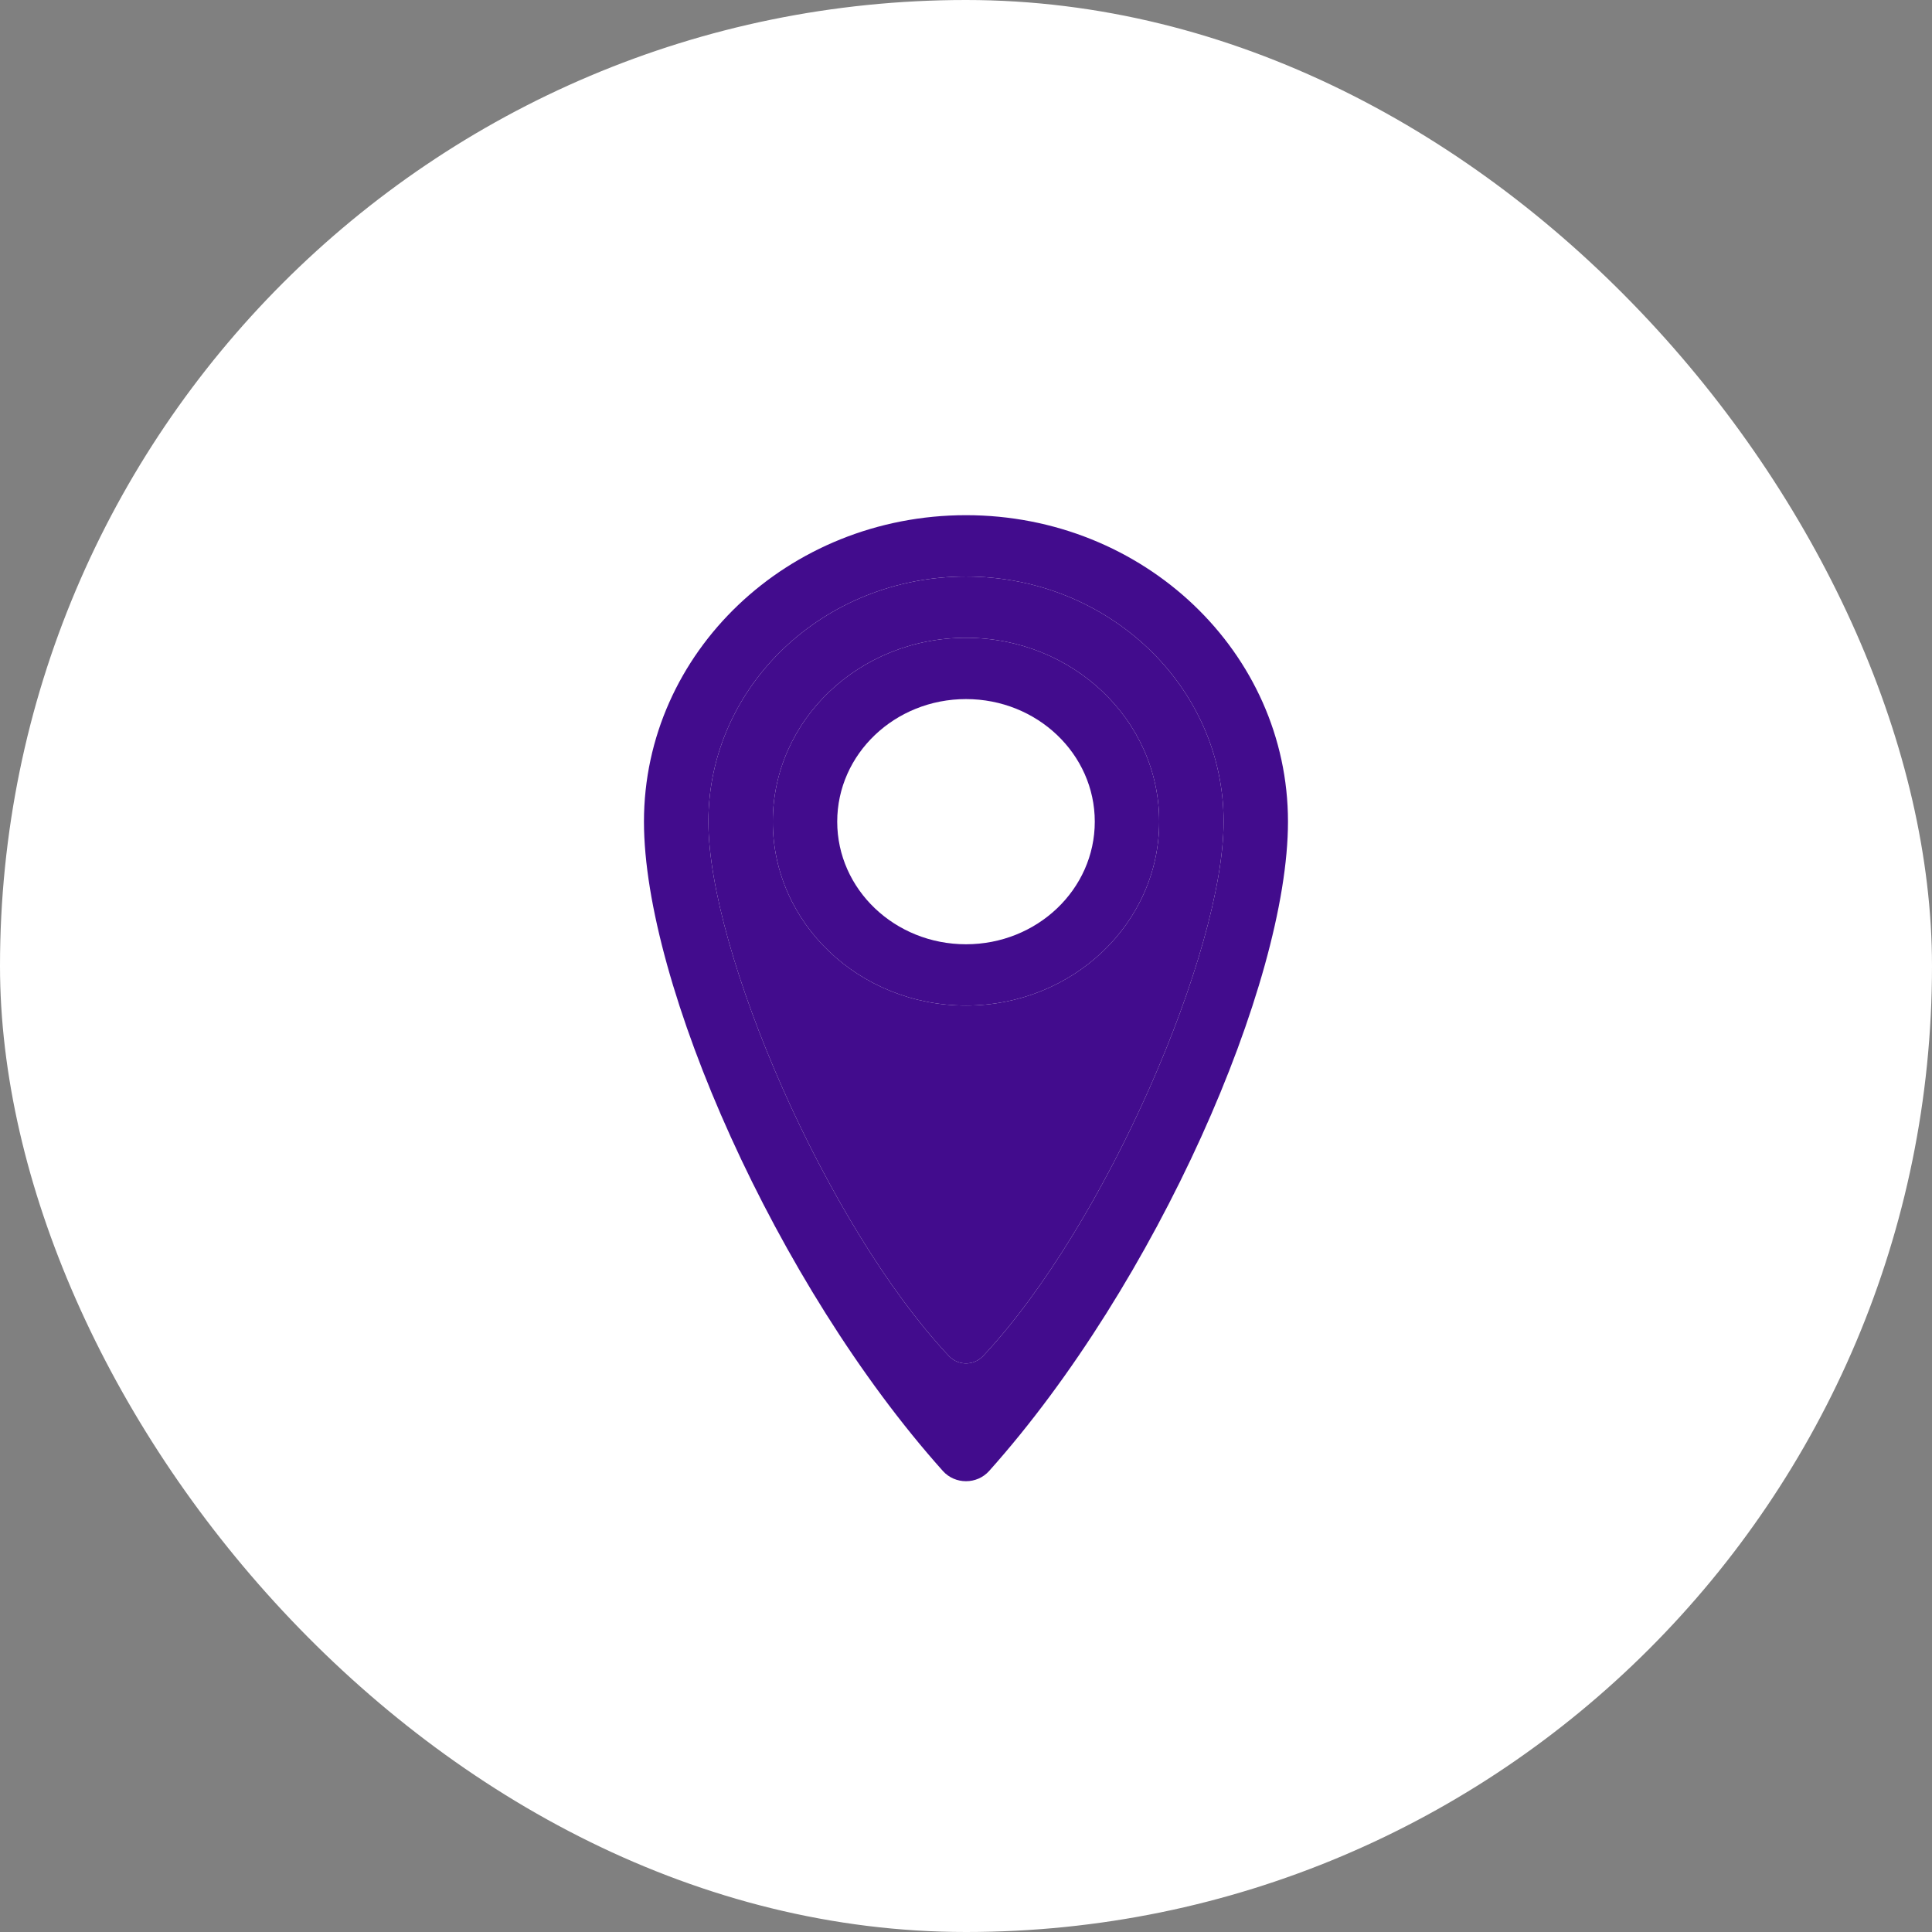 <svg width="32" height="32" viewBox="0 0 32 32" fill="none" xmlns="http://www.w3.org/2000/svg">
<rect x="0" y="0" width="32" height="32" fill="#808080" stroke="none"/>
<rect width="32" height="32" rx="16" fill="white"/>
<path fill-rule="evenodd" clip-rule="evenodd" d="M19.2 13.609C19.2 15.291 17.767 16.655 16 16.655C14.232 16.655 12.8 15.291 12.8 13.609C12.8 11.927 14.232 10.564 16 10.564C17.767 10.564 19.2 11.927 19.2 13.609ZM18.133 13.609C18.133 14.731 17.178 15.64 16 15.64C14.822 15.64 13.867 14.731 13.867 13.609C13.867 12.488 14.822 11.579 16 11.579C17.178 11.579 18.133 12.488 18.133 13.609Z" fill="#420C8D"/>
<path fill-rule="evenodd" clip-rule="evenodd" d="M21.333 13.609C21.333 16.29 19.15 21.27 16.383 24.364C16.181 24.59 15.819 24.59 15.617 24.364C12.85 21.27 10.666 16.29 10.666 13.609C10.666 10.806 13.054 8.533 16 8.533C18.945 8.533 21.333 10.806 21.333 13.609ZM20.267 13.609C20.267 15.752 18.319 20.288 16.285 22.458C16.129 22.624 15.871 22.624 15.715 22.458C13.681 20.288 11.733 15.752 11.733 13.609C11.733 11.367 13.643 9.549 16 9.549C18.356 9.549 20.267 11.367 20.267 13.609Z" fill="#420C8D"/>
<path fill-rule="evenodd" clip-rule="evenodd" d="M15.715 22.458C15.871 22.624 16.129 22.624 16.285 22.458C18.319 20.288 20.267 15.752 20.267 13.609C20.267 11.367 18.356 9.549 16 9.549C13.643 9.549 11.733 11.367 11.733 13.609C11.733 15.752 13.681 20.288 15.715 22.458ZM19.2 13.609C19.2 15.291 17.767 16.655 16 16.655C14.232 16.655 12.8 15.291 12.8 13.609C12.8 11.927 14.232 10.564 16 10.564C17.767 10.564 19.2 11.927 19.2 13.609Z" fill="#420C8D"/>
</svg>
